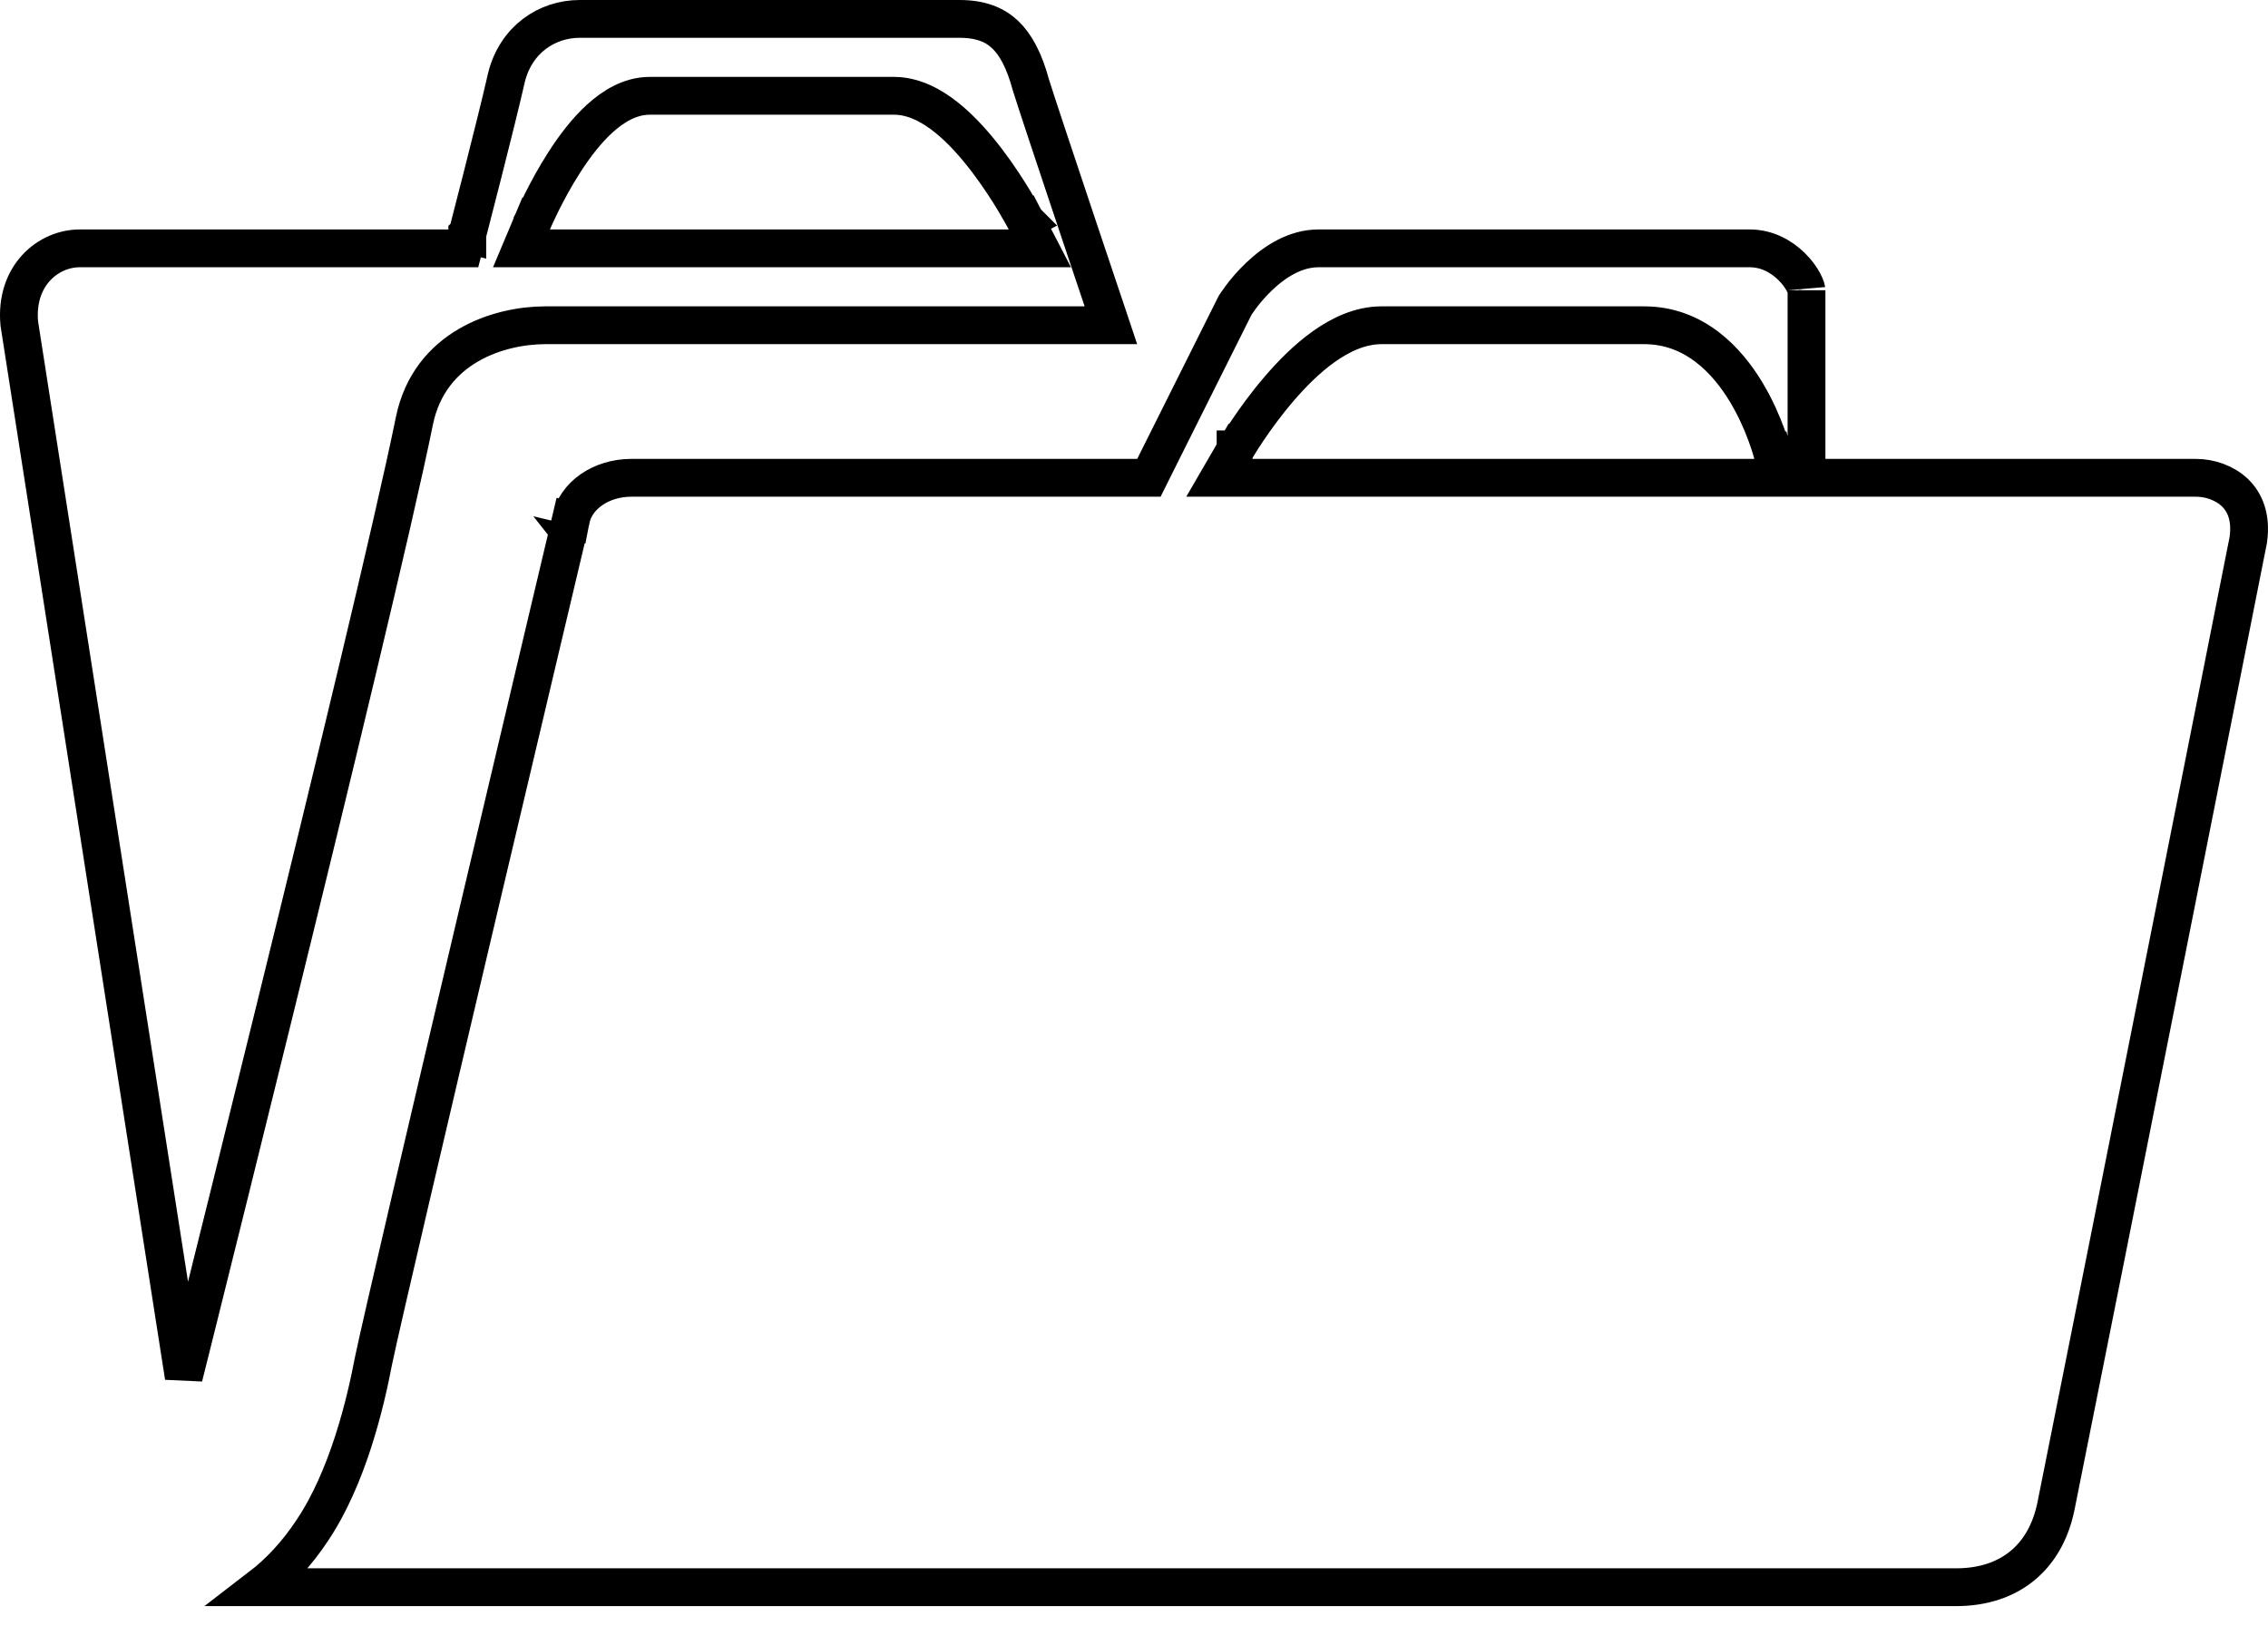 <svg width="60" height="43" viewBox="0 0 60 43" fill="none" xmlns="http://www.w3.org/2000/svg">
<path d="M11.878 6.569H12.265L12.362 6.195L11.878 6.069L12.362 6.195L12.362 6.195L12.362 6.194L12.363 6.193L12.364 6.186L12.371 6.162L12.396 6.067L12.485 5.72C12.561 5.427 12.664 5.025 12.776 4.584C12.999 3.707 13.258 2.672 13.397 2.056C13.644 1.05 14.465 0.5 15.338 0.5H25.381C25.946 0.5 26.316 0.656 26.587 0.911C26.871 1.178 27.096 1.601 27.266 2.225L27.268 2.232L27.27 2.239C27.379 2.597 27.966 4.359 28.522 6.019C28.801 6.852 29.073 7.663 29.276 8.265L29.389 8.603H14.427C13.21 8.603 11.37 9.17 10.964 11.126L10.964 11.128C10.42 13.801 8.747 20.715 7.205 26.974C6.436 30.101 5.7 33.06 5.157 35.237C5.05 35.663 4.952 36.058 4.861 36.419L0.51 8.556C0.395 7.283 1.28 6.569 2.108 6.569H11.878ZM26.686 6.569H27.51L27.13 5.838L26.686 6.069C27.13 5.838 27.13 5.838 27.13 5.838L27.13 5.838L27.129 5.837L27.128 5.835L27.124 5.827L27.109 5.799C27.096 5.774 27.077 5.74 27.053 5.696C27.005 5.609 26.934 5.485 26.846 5.337C26.669 5.043 26.416 4.647 26.113 4.249C25.813 3.854 25.451 3.439 25.054 3.119C24.667 2.807 24.184 2.534 23.652 2.534H17.189C16.663 2.534 16.211 2.822 15.863 3.139C15.506 3.465 15.192 3.884 14.936 4.281C14.678 4.681 14.467 5.078 14.321 5.373C14.248 5.521 14.19 5.645 14.15 5.732C14.131 5.776 14.115 5.811 14.105 5.835L14.093 5.864L14.089 5.872L14.088 5.874L14.088 5.875L14.088 5.875C14.088 5.875 14.088 5.875 14.549 6.069L14.088 5.875L13.796 6.569H14.549H26.686ZM30.532 12.361L32.676 8.073C32.682 8.064 32.691 8.049 32.704 8.031C32.731 7.99 32.774 7.929 32.829 7.855C32.941 7.706 33.105 7.508 33.312 7.311C33.737 6.908 34.278 6.569 34.879 6.569H46.289C46.734 6.569 47.116 6.774 47.395 7.048C47.535 7.185 47.64 7.33 47.708 7.457C47.742 7.52 47.764 7.575 47.778 7.617C47.791 7.661 47.791 7.68 47.791 7.677V12.138V12.638H48.291H58.093C58.468 12.638 58.86 12.775 59.129 13.035C59.379 13.278 59.562 13.665 59.48 14.27L59.473 14.31L59.441 14.47L59.319 15.083L58.875 17.323C58.501 19.204 57.989 21.783 57.435 24.569C56.328 30.139 55.054 36.539 54.386 39.862C54.24 40.553 53.922 41.075 53.488 41.425C53.054 41.776 52.472 41.982 51.751 41.982H6.882C7.404 41.582 7.868 41.075 8.258 40.484C9.198 39.089 9.667 37.123 9.881 35.994C10.079 35.036 11.379 29.494 12.634 24.174C13.262 21.513 13.877 18.912 14.336 16.977C14.565 16.009 14.755 15.207 14.888 14.648L15.042 13.999L15.082 13.829L15.092 13.785L15.095 13.774L15.096 13.771L15.096 13.771C15.096 13.77 15.096 13.77 14.609 13.655L15.096 13.77L15.098 13.76L15.1 13.75C15.223 13.113 15.894 12.638 16.703 12.638H30.085H30.394L30.532 12.361ZM46.41 12.638H47.05L46.895 12.016L46.41 12.138C46.895 12.016 46.895 12.016 46.895 12.016L46.895 12.016L46.895 12.015L46.894 12.012L46.892 12.002L46.883 11.972C46.876 11.946 46.866 11.909 46.852 11.863C46.825 11.772 46.783 11.644 46.727 11.491C46.615 11.186 46.44 10.776 46.189 10.362C45.7 9.553 44.841 8.603 43.497 8.603H36.548C35.983 8.603 35.458 8.857 35.018 9.17C34.573 9.487 34.166 9.9 33.828 10.296C33.487 10.694 33.203 11.09 33.005 11.385C32.906 11.533 32.827 11.656 32.773 11.744C32.746 11.788 32.725 11.823 32.71 11.847L32.694 11.875L32.689 11.883L32.688 11.886L32.687 11.886L32.687 11.887C32.687 11.887 32.687 11.887 33.119 12.138L32.687 11.887L32.251 12.638H33.119H46.41Z" stroke="black"/>
</svg>
